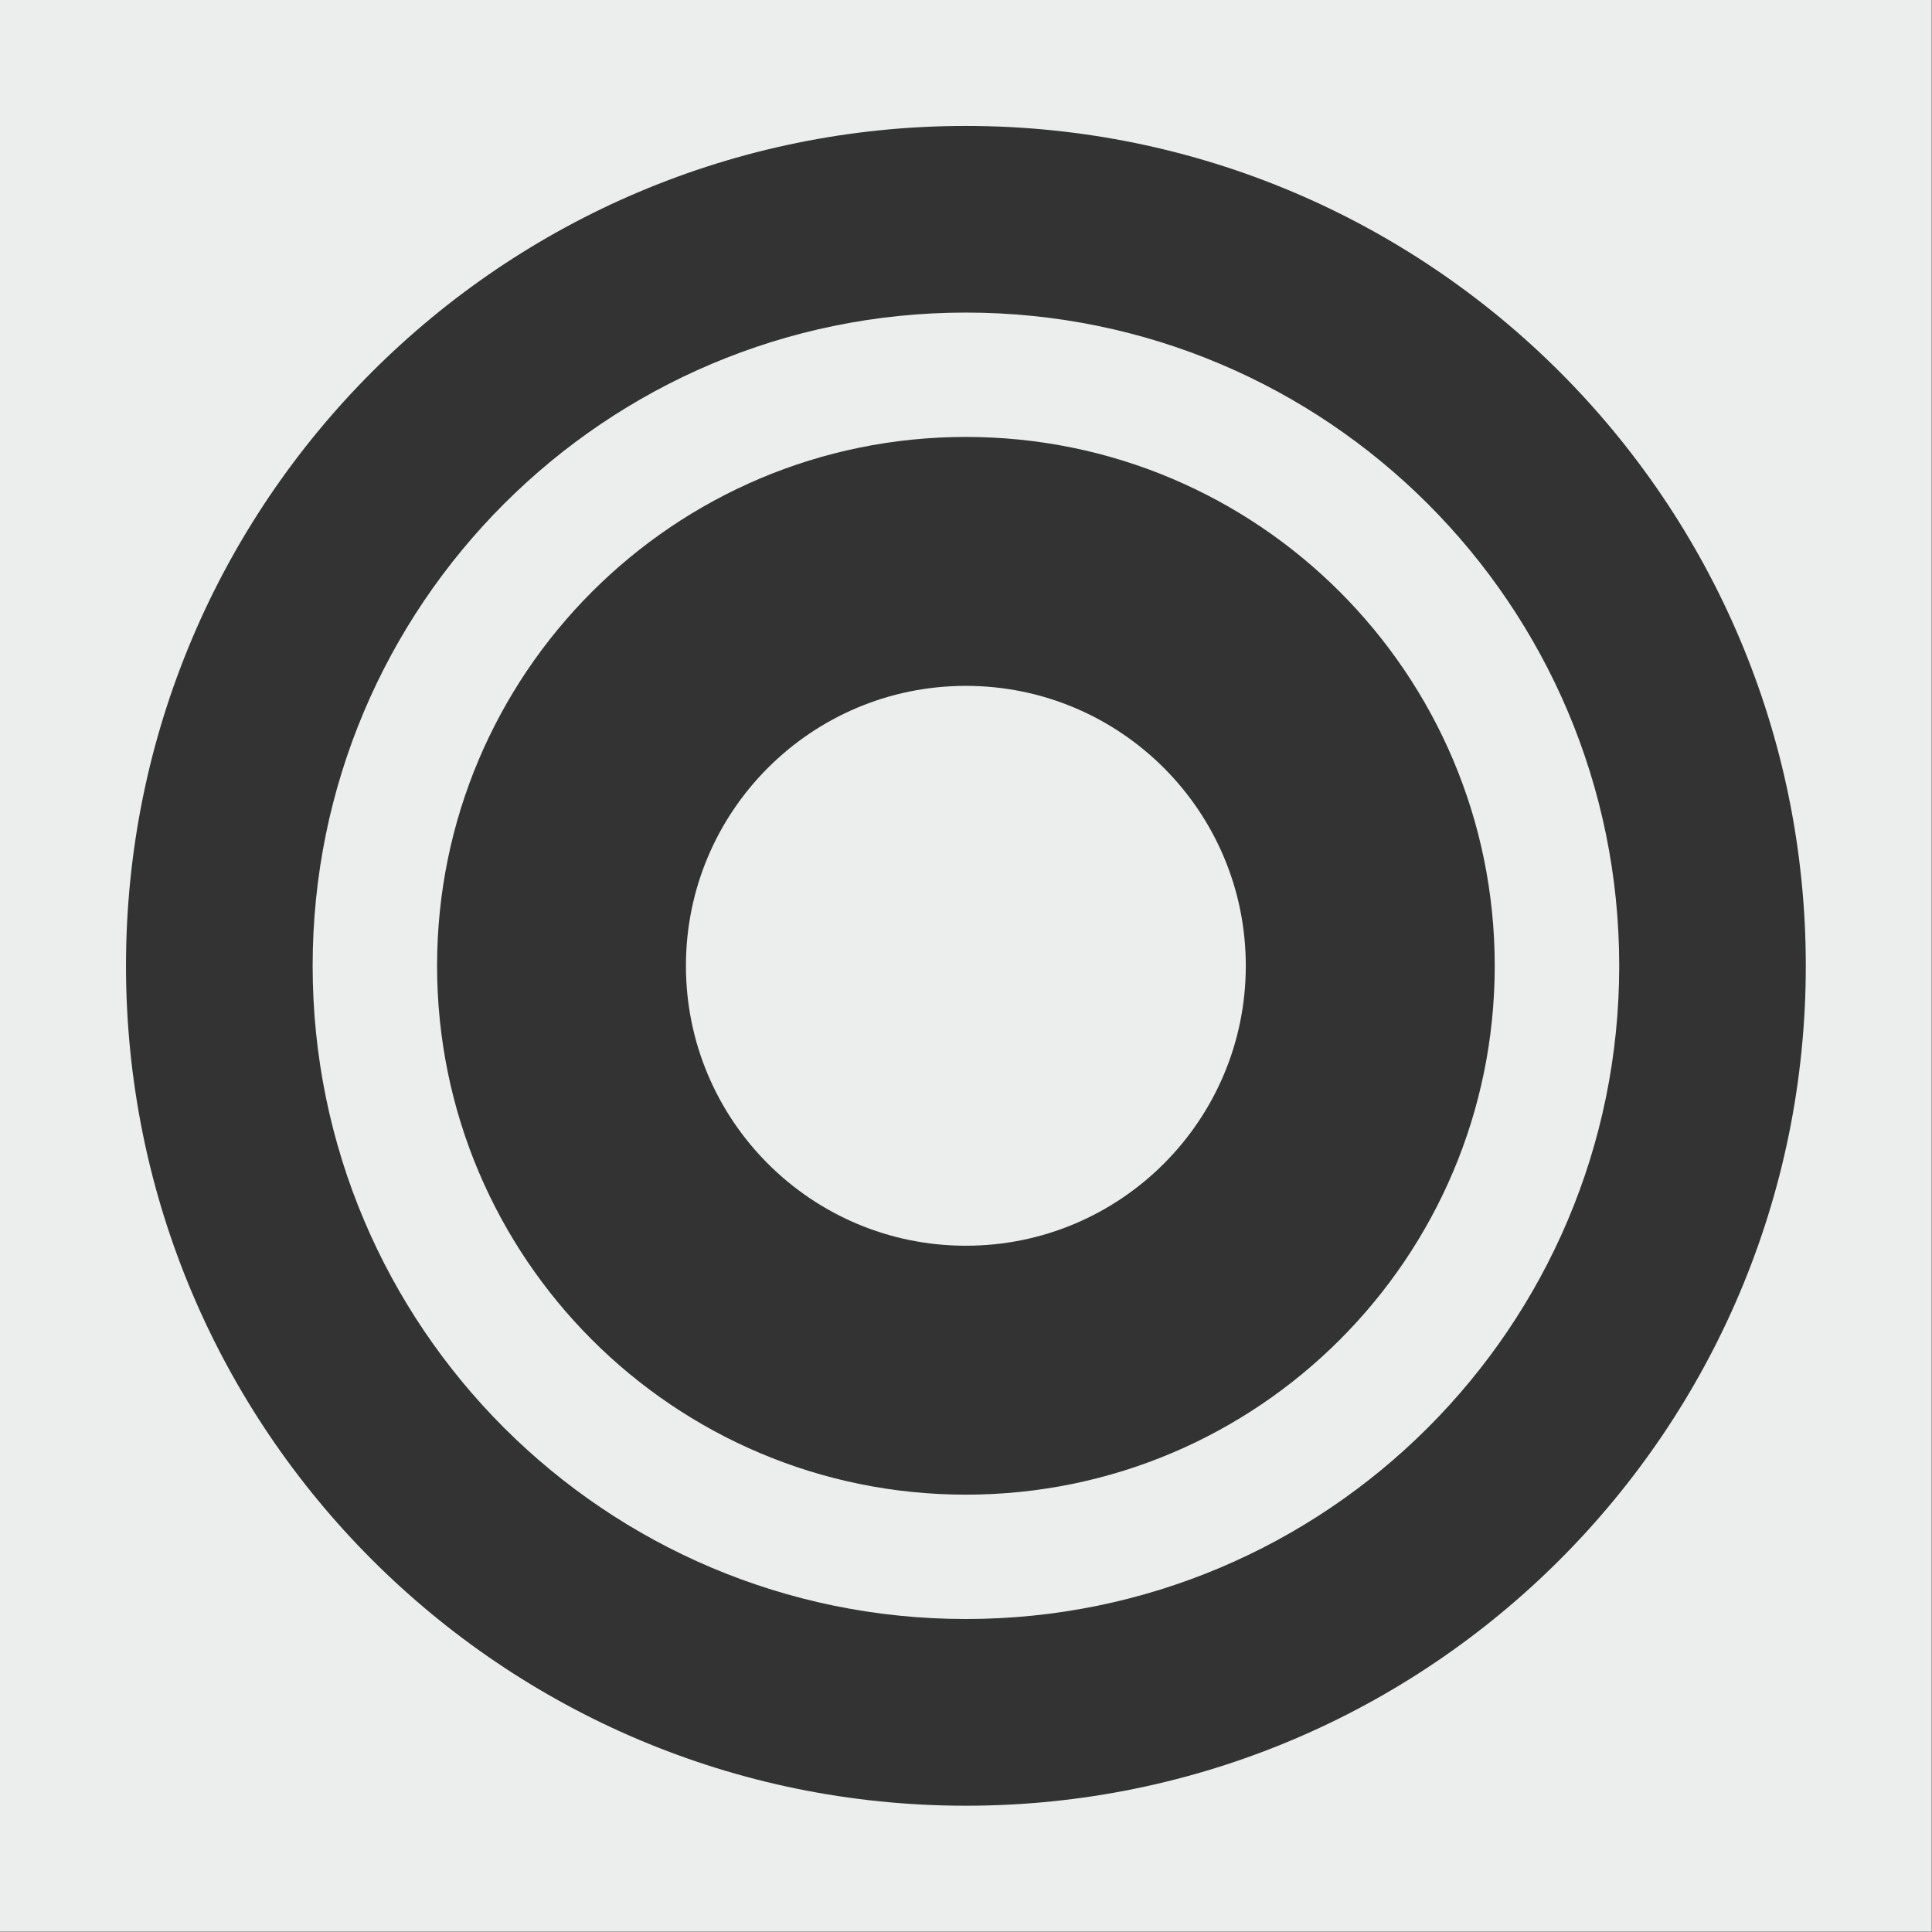 <?xml version="1.0" encoding="utf-8"?>
<!-- Generator: Adobe Illustrator 16.2.1, SVG Export Plug-In . SVG Version: 6.00 Build 0)  -->
<!DOCTYPE svg PUBLIC "-//W3C//DTD SVG 1.1//EN" "http://www.w3.org/Graphics/SVG/1.1/DTD/svg11.dtd">
<?xml-stylesheet type="text/css" href="../less/svg.css" ?>
<?xml-stylesheet type="text/css" href="../less/svg.css" ?>
<svg version="1.1" xmlns="http://www.w3.org/2000/svg" xmlns:xlink="http://www.w3.org/1999/xlink" x="0px" y="0px"
	 width="28.352px" height="28.35px" viewBox="0 0 28.352 28.35" enable-background="new 0 0 28.352 28.35" xml:space="preserve">
<rect x="0" y="0" width="28.352" height="28.35" fill="#333333" stroke="none"/>
<g id="Ebene_2">
</g>
<g id="Ebene_1">
</g>
<g id="bullet">
	<g>
		<path fill-rule="evenodd" clip-rule="evenodd" fill="#ECEDED" d="M0,0v28.347h28.348V0H0z M14.174,26.499
			c-6.807,0-12.325-5.519-12.325-12.326S7.367,1.848,14.174,1.848c6.808,0,12.326,5.519,12.326,12.326S20.981,26.499,14.174,26.499z
			"/>
		<path fill-rule="evenodd" clip-rule="evenodd" fill="#ECEDED" d="M14.174,4.587c-5.294,0-9.586,4.292-9.586,9.586
			c0,5.295,4.292,9.586,9.586,9.586c5.295,0,9.588-4.292,9.588-9.586C23.762,8.879,19.469,4.587,14.174,4.587z M14.174,21.934
			c-4.286,0-7.76-3.475-7.76-7.761s3.474-7.761,7.76-7.761s7.761,3.475,7.761,7.761S18.46,21.934,14.174,21.934z"/>
		<circle fill-rule="evenodd" clip-rule="evenodd" fill="#ECEDED" cx="14.174" cy="14.173" r="4.108"/>
	</g>
</g>
</svg>
